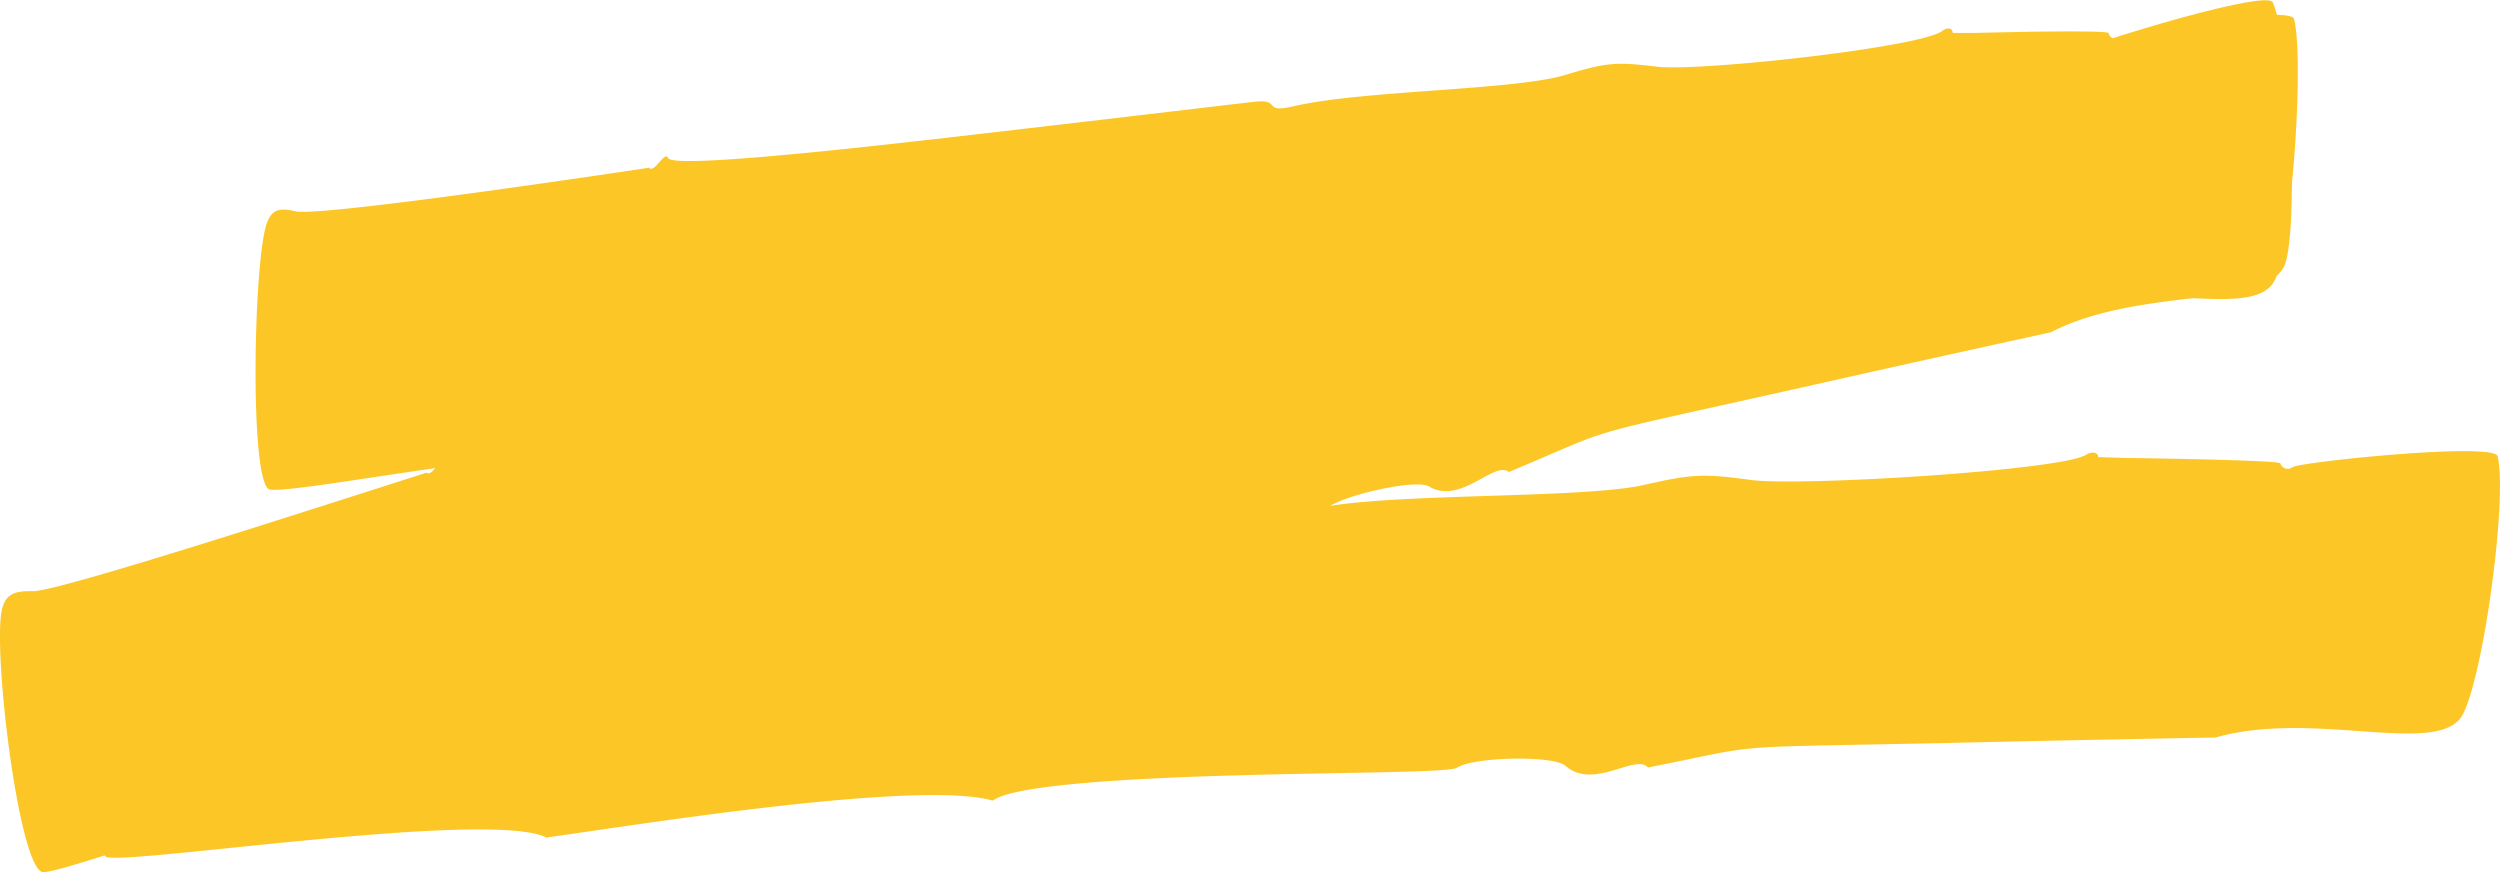 <svg xmlns="http://www.w3.org/2000/svg" xmlns:xlink="http://www.w3.org/1999/xlink" viewBox="0 0 272.5 95.1"><defs><style>.cls-1{fill:none;}.cls-2{clip-path:url(#clip-path);}.cls-3{fill:#fcc726;}</style><clipPath id="clip-path" transform="translate(0 0)"><rect class="cls-1" width="272.5" height="95.1"/></clipPath></defs><g id="Calque_2" data-name="Calque 2"><g id="Calque_1-2" data-name="Calque 1"><g class="cls-2"><path class="cls-3" d="M70.32,50c-5-3-38.39,4.06-41,3.34-2.16-1.15-1.67-25.38-.2-29.11.53-1.32,1.27-1.64,3.08-1.2,2.62.65,35.89-4.34,38.55-4.75.55.7,1.72-1.93,2.07-1.05.53,1,15.26-.48,30.49-2.23s31-3.64,33.46-3.91c3-.32.74,1.31,4.24.49,7.45-1.75,24-1.72,29.64-3.42,4.51-1.37,5.48-1.43,10-.89s28.38-2.06,31-3.86c.63-.5,1.16-.36,1.2.18,0,0,.26,0,.72,0,2.61,0,1,0,7.74-.13,4.24-.06,8.49-.06,8.54.15A.68.68,0,0,0,231,4c.83-.62,18.66-3.48,19.05-1.93,1.12,4.41-.2,23.42-1.95,28.14-1.84,5-13.8,0-23,3.5-51.22,3.14-41.2,2.16-52.7,5.23-1.2-1.54-4.95,2.71-7.7.07-1.12-1.08-8.54-.69-10.1.58-.66.54-10.53.86-20.68,1.55s-20.56,1.76-22.36,3.51c-7.17-2.16-34.87,4.11-41.29,5.37" transform="translate(0 0)"/><path class="cls-3" d="M50.42,83.06c-6.26-1.91-43,12.25-45.79,12C2,94.42-.88,70.3.25,66.29c.4-1.43,1.2-1.91,3.31-1.85,2.73.06,29.82-8.74,42.94-12.92.72.57,1.67-2.28,2.2-1.48,1.16,1.42,48-12.68,71.6-19.18,3.36-.93,1,1.14,4.88-.37,8.22-3.22,27-6.45,33.17-9.23,4.93-2.23,6-2.48,11.18-2.82s32-7.48,34.72-9.73c.65-.62,1.26-.58,1.38-.06,0,0,.3,0,.83-.12s18.34-3.4,18.5-3a.81.81,0,0,0,1.35.15c.87-.78,20.77-6.89,21.42-5.42,1.85,4.17,2.8,23.26,1.43,28.26-1.45,5.28-15.67,2.57-25.62,7.7,0,0-12.27,2.67-24.52,5.43-28.77,6.47-21.59,4.39-34.56,9.8-1.56-1.29-5.25,3.64-8.71,1.57-1.42-.85-9.77,1-11.37,2.56-.67.67-11.81,2.93-23.2,5.65s-23,5.89-24.82,8c-8.42-.69-38.87,11.25-45.94,13.87" transform="translate(0 0)"/><path class="cls-3" d="M59.63,91.33c-5.79-3.16-45.23,2.9-48,2.09C9.14,92.2,11.18,68,13.12,64.28c.69-1.31,1.58-1.61,3.66-1.1,2.87.69,35.15-2.59,45.27-3.57.6.72,2.11-1.88,2.48-1,.55,1,17.83,0,35.71-1.24s36.36-2.6,39.27-2.78c3.52-.22.79,1.33,4.93.63,8.79-1.49,28.14-.87,34.79-2.37,5.33-1.21,6.48-1.23,11.67-.53s33.26-1,36.42-2.71c.77-.47,1.37-.31,1.39.22.53,0,2.55.08,3.09.09.37,0,16.67.22,16.76.59a.84.84,0,0,0,1.32.41c1-.59,22-2.75,22.36-1.19,1.08,4.46-1.45,23.4-3.74,28.05-2.41,4.91-16.13-.5-27,2.61,0,0-12.75.22-25.5.51-30,.69-22.4,0-36.38,2.76-1.31-1.57-5.94,2.53-9-.2-1.25-1.12-9.94-1-11.83.23-.81.52-12.36.49-24.25.83s-24.13,1.06-26.32,2.75c-8.26-2.39-41,3-48.56,4" transform="translate(0 0)"/></g></g></g></svg>
